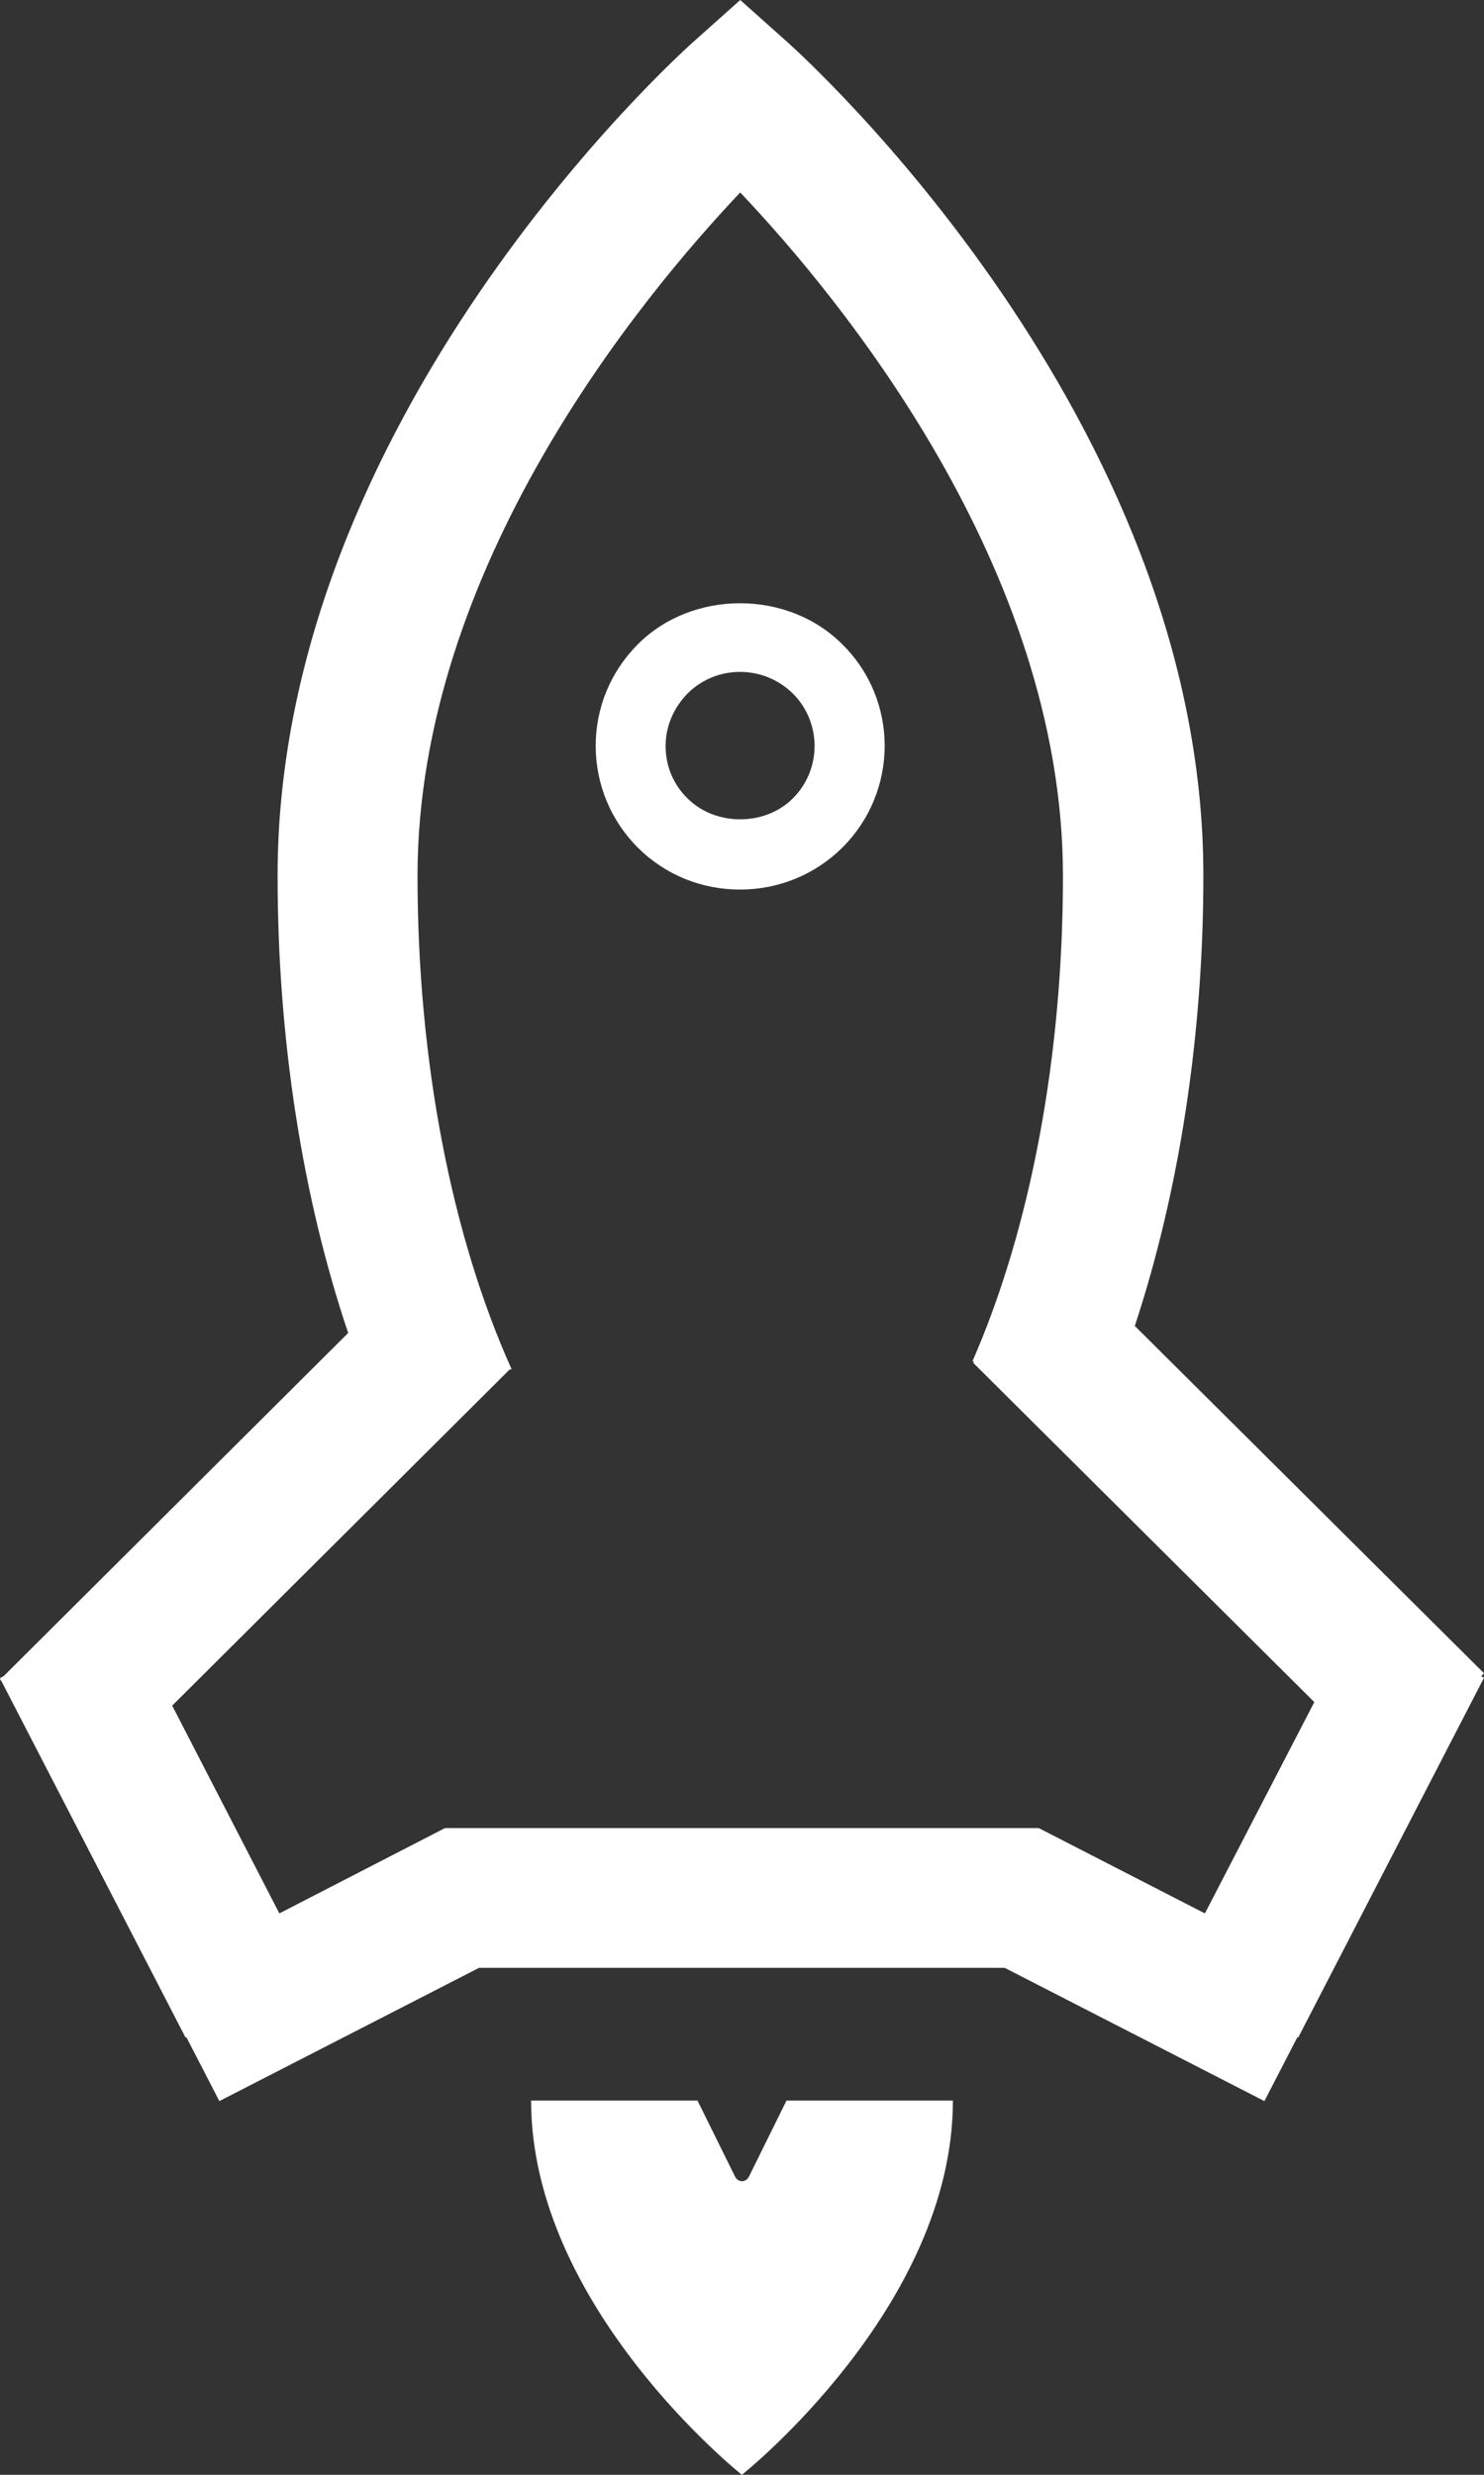 <svg width="132" height="220" xmlns="http://www.w3.org/2000/svg" xmlns:xlink="http://www.w3.org/1999/xlink" xml:space="preserve" overflow="hidden"><rect width="100%" height="100%" fill="#333333" stroke="none"/><defs><clipPath id="clip0"><rect x="558" y="710" width="132" height="220"/></clipPath></defs><g clip-path="url(#clip0)" transform="translate(-558 -710)"><path d="M605.24 896.733 620.042 896.733 623.361 903.449C623.63 904.051 624.37 904.051 624.639 903.449L627.959 896.733 642.76 896.733C642.76 915.118 623.989 930 623.989 930 623.989 930 605.24 915.118 605.24 896.733ZM623.827 769.73C622.076 769.73 620.415 770.399 619.158 771.649 617.923 772.921 617.205 774.55 617.205 776.314 617.205 778.077 617.878 779.728 619.158 780.978 621.65 783.455 626.027 783.455 628.519 780.978 631.101 778.411 631.101 774.216 628.519 771.649 627.262 770.422 625.601 769.73 623.827 769.73ZM623.827 763.626C627.161 763.626 630.495 764.842 632.919 767.275 637.948 772.229 637.948 780.353 632.919 785.352 630.517 787.74 627.262 789.079 623.827 789.079 620.415 789.079 617.182 787.785 614.736 785.352 612.334 782.964 610.987 779.706 610.987 776.314 610.987 772.899 612.311 769.707 614.736 767.275 617.16 764.842 620.494 763.626 623.827 763.626ZM623.843 727.109C614.985 736.456 595.138 760.459 595.138 787.875 595.138 804.159 598.12 819.752 603.503 831.709L603.301 831.775 573.317 861.623 582.848 880.094 597.582 872.509 597.604 872.531 597.604 872.509 650.373 872.509 650.373 872.554 650.395 872.509 665.174 880.094 674.907 861.31 644.565 831.151 644.654 831.062 644.497 831.017C649.7 819.127 652.548 803.824 652.548 787.875 652.548 760.459 632.701 736.456 623.843 727.109ZM623.843 710 627.992 713.703C629.517 715.063 665.039 747.164 665.039 787.83 665.039 802.129 662.864 815.982 658.94 827.872L690 858.745 689.753 859.013 690 859.146 673.472 891.135 673.405 891.091 670.467 896.779 647.368 884.934 600.61 884.934 577.511 896.779 574.573 891.091 574.505 891.135 558.135 859.459 558 859.303 558.045 859.258 558 859.169 558.314 859.013 588.97 828.496C584.911 816.473 582.691 802.374 582.691 787.852 582.691 747.142 618.191 715.041 619.694 713.703Z" fill="#FFFFFF" fill-rule="evenodd"/></g></svg>
